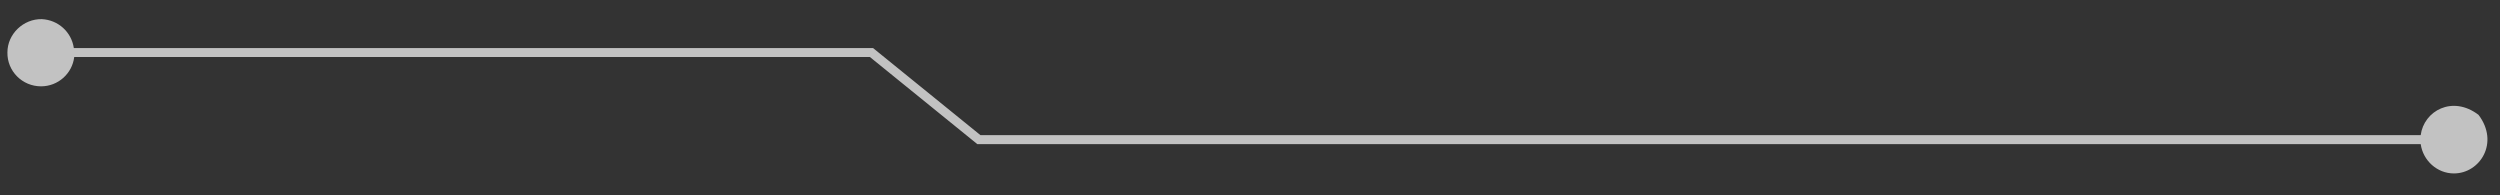 <?xml version="1.0" encoding="utf-8"?>
<!-- Generator: Adobe Illustrator 26.3.1, SVG Export Plug-In . SVG Version: 6.00 Build 0)  -->
<svg version="1.1" id="レイヤー_1" xmlns="http://www.w3.org/2000/svg" xmlns:xlink="http://www.w3.org/1999/xlink" x="0px"
	 y="0px" viewBox="0 0 640 50" style="enable-background:new 0 0 640 50;" xml:space="preserve">
<rect x="0" y="0" width="640" height="50" fill="#333333" stroke="none"/>
<style type="text/css">
	.st0{opacity:0.7;fill:#FFFFFF;}
</style>
<path id="Line_00000182493952963176850040000000056330734458917787_" class="st0" d="M634.5,29.4c-6.7-5.1-14-1-14.8,5.2H251
	l-27.5-22.3H18.9c-0.6-4.1-4-7.2-8.2-7.4C6,4.8,1.9,8.7,1.9,13.4c-0.1,4.8,3.8,8.7,8.6,8.7c4.4,0,8-3.3,8.5-7.5h203.7l27.5,22.3
	h369.5c0.6,4.2,4.2,7.5,8.5,7.5C634.9,44.4,639.9,36.5,634.5,29.4z"/>
<g>
</g>
<g>
</g>
<g>
</g>
<g>
</g>
<g>
</g>
<g>
</g>
<g>
</g>
<g>
</g>
<g>
</g>
<g>
</g>
<g>
</g>
<g>
</g>
<g>
</g>
<g>
</g>
<g>
</g>
</svg>
